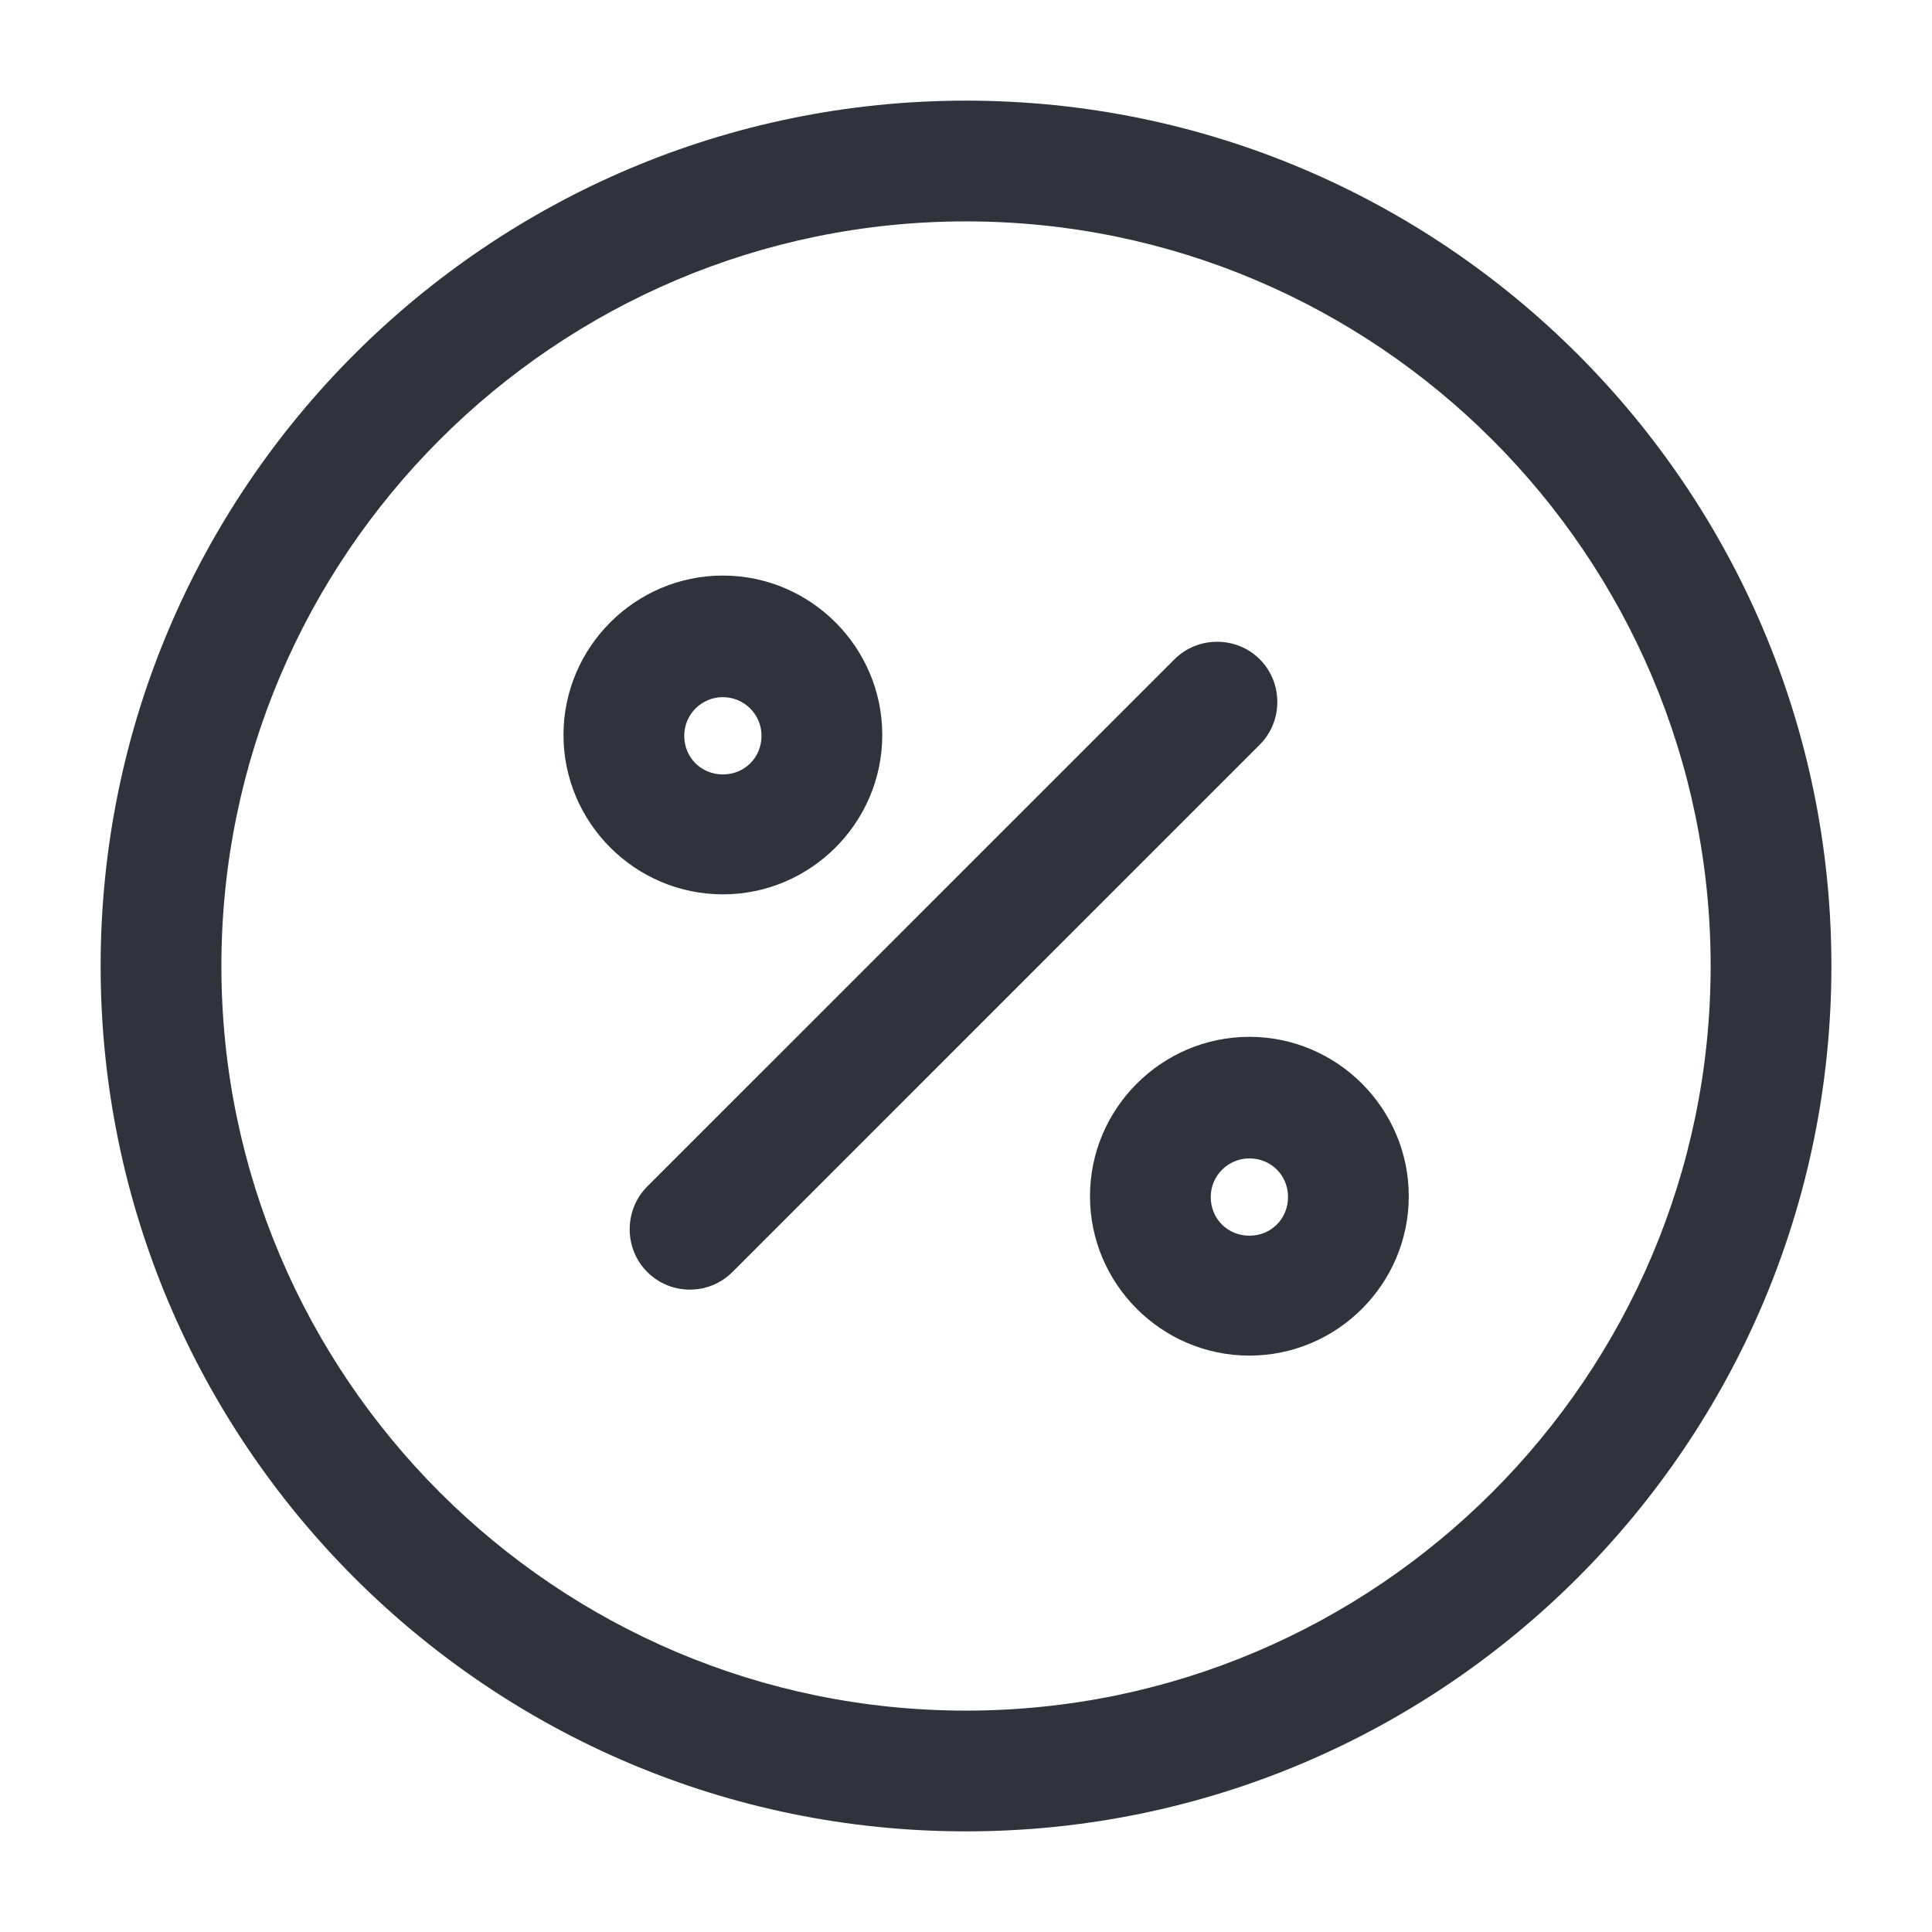 <svg width="56" height="56" viewBox="0 0 56 56" fill="none" xmlns="http://www.w3.org/2000/svg">
<path d="M19.996 37.38C19.553 37.38 19.11 37.217 18.759 36.867C18.083 36.19 18.083 35.07 18.759 34.393L34.043 19.11C34.719 18.433 35.839 18.433 36.516 19.11C37.193 19.787 37.193 20.907 36.516 21.583L21.233 36.867C20.883 37.217 20.439 37.38 19.996 37.38Z" fill="#30333B"/>
<path d="M20.953 25.923C18.41 25.923 16.333 23.847 16.333 21.303C16.333 18.76 18.41 16.683 20.953 16.683C23.496 16.683 25.573 18.76 25.573 21.303C25.573 23.847 23.496 25.923 20.953 25.923ZM20.953 20.207C20.346 20.207 19.833 20.697 19.833 21.327C19.833 21.957 20.323 22.447 20.953 22.447C21.583 22.447 22.073 21.957 22.073 21.327C22.073 20.697 21.56 20.207 20.953 20.207Z" fill="#30333B"/>
<path d="M36.214 39.293C33.67 39.293 31.594 37.217 31.594 34.673C31.594 32.13 33.67 30.053 36.214 30.053C38.757 30.053 40.834 32.13 40.834 34.673C40.834 37.217 38.757 39.293 36.214 39.293ZM36.214 33.577C35.607 33.577 35.094 34.067 35.094 34.697C35.094 35.327 35.584 35.817 36.214 35.817C36.844 35.817 37.334 35.327 37.334 34.697C37.334 34.067 36.844 33.577 36.214 33.577Z" fill="#30333B"/>
<path d="M28 53.083C14.164 53.083 2.917 41.837 2.917 28C2.917 14.163 14.164 2.917 28 2.917C41.837 2.917 53.084 14.163 53.084 28C53.084 41.837 41.837 53.083 28 53.083ZM28 6.417C16.1 6.417 6.417 16.1 6.417 28C6.417 39.9 16.1 49.583 28 49.583C39.9 49.583 49.584 39.9 49.584 28C49.584 16.1 39.9 6.417 28 6.417Z" fill="#30333B"/>
</svg>
